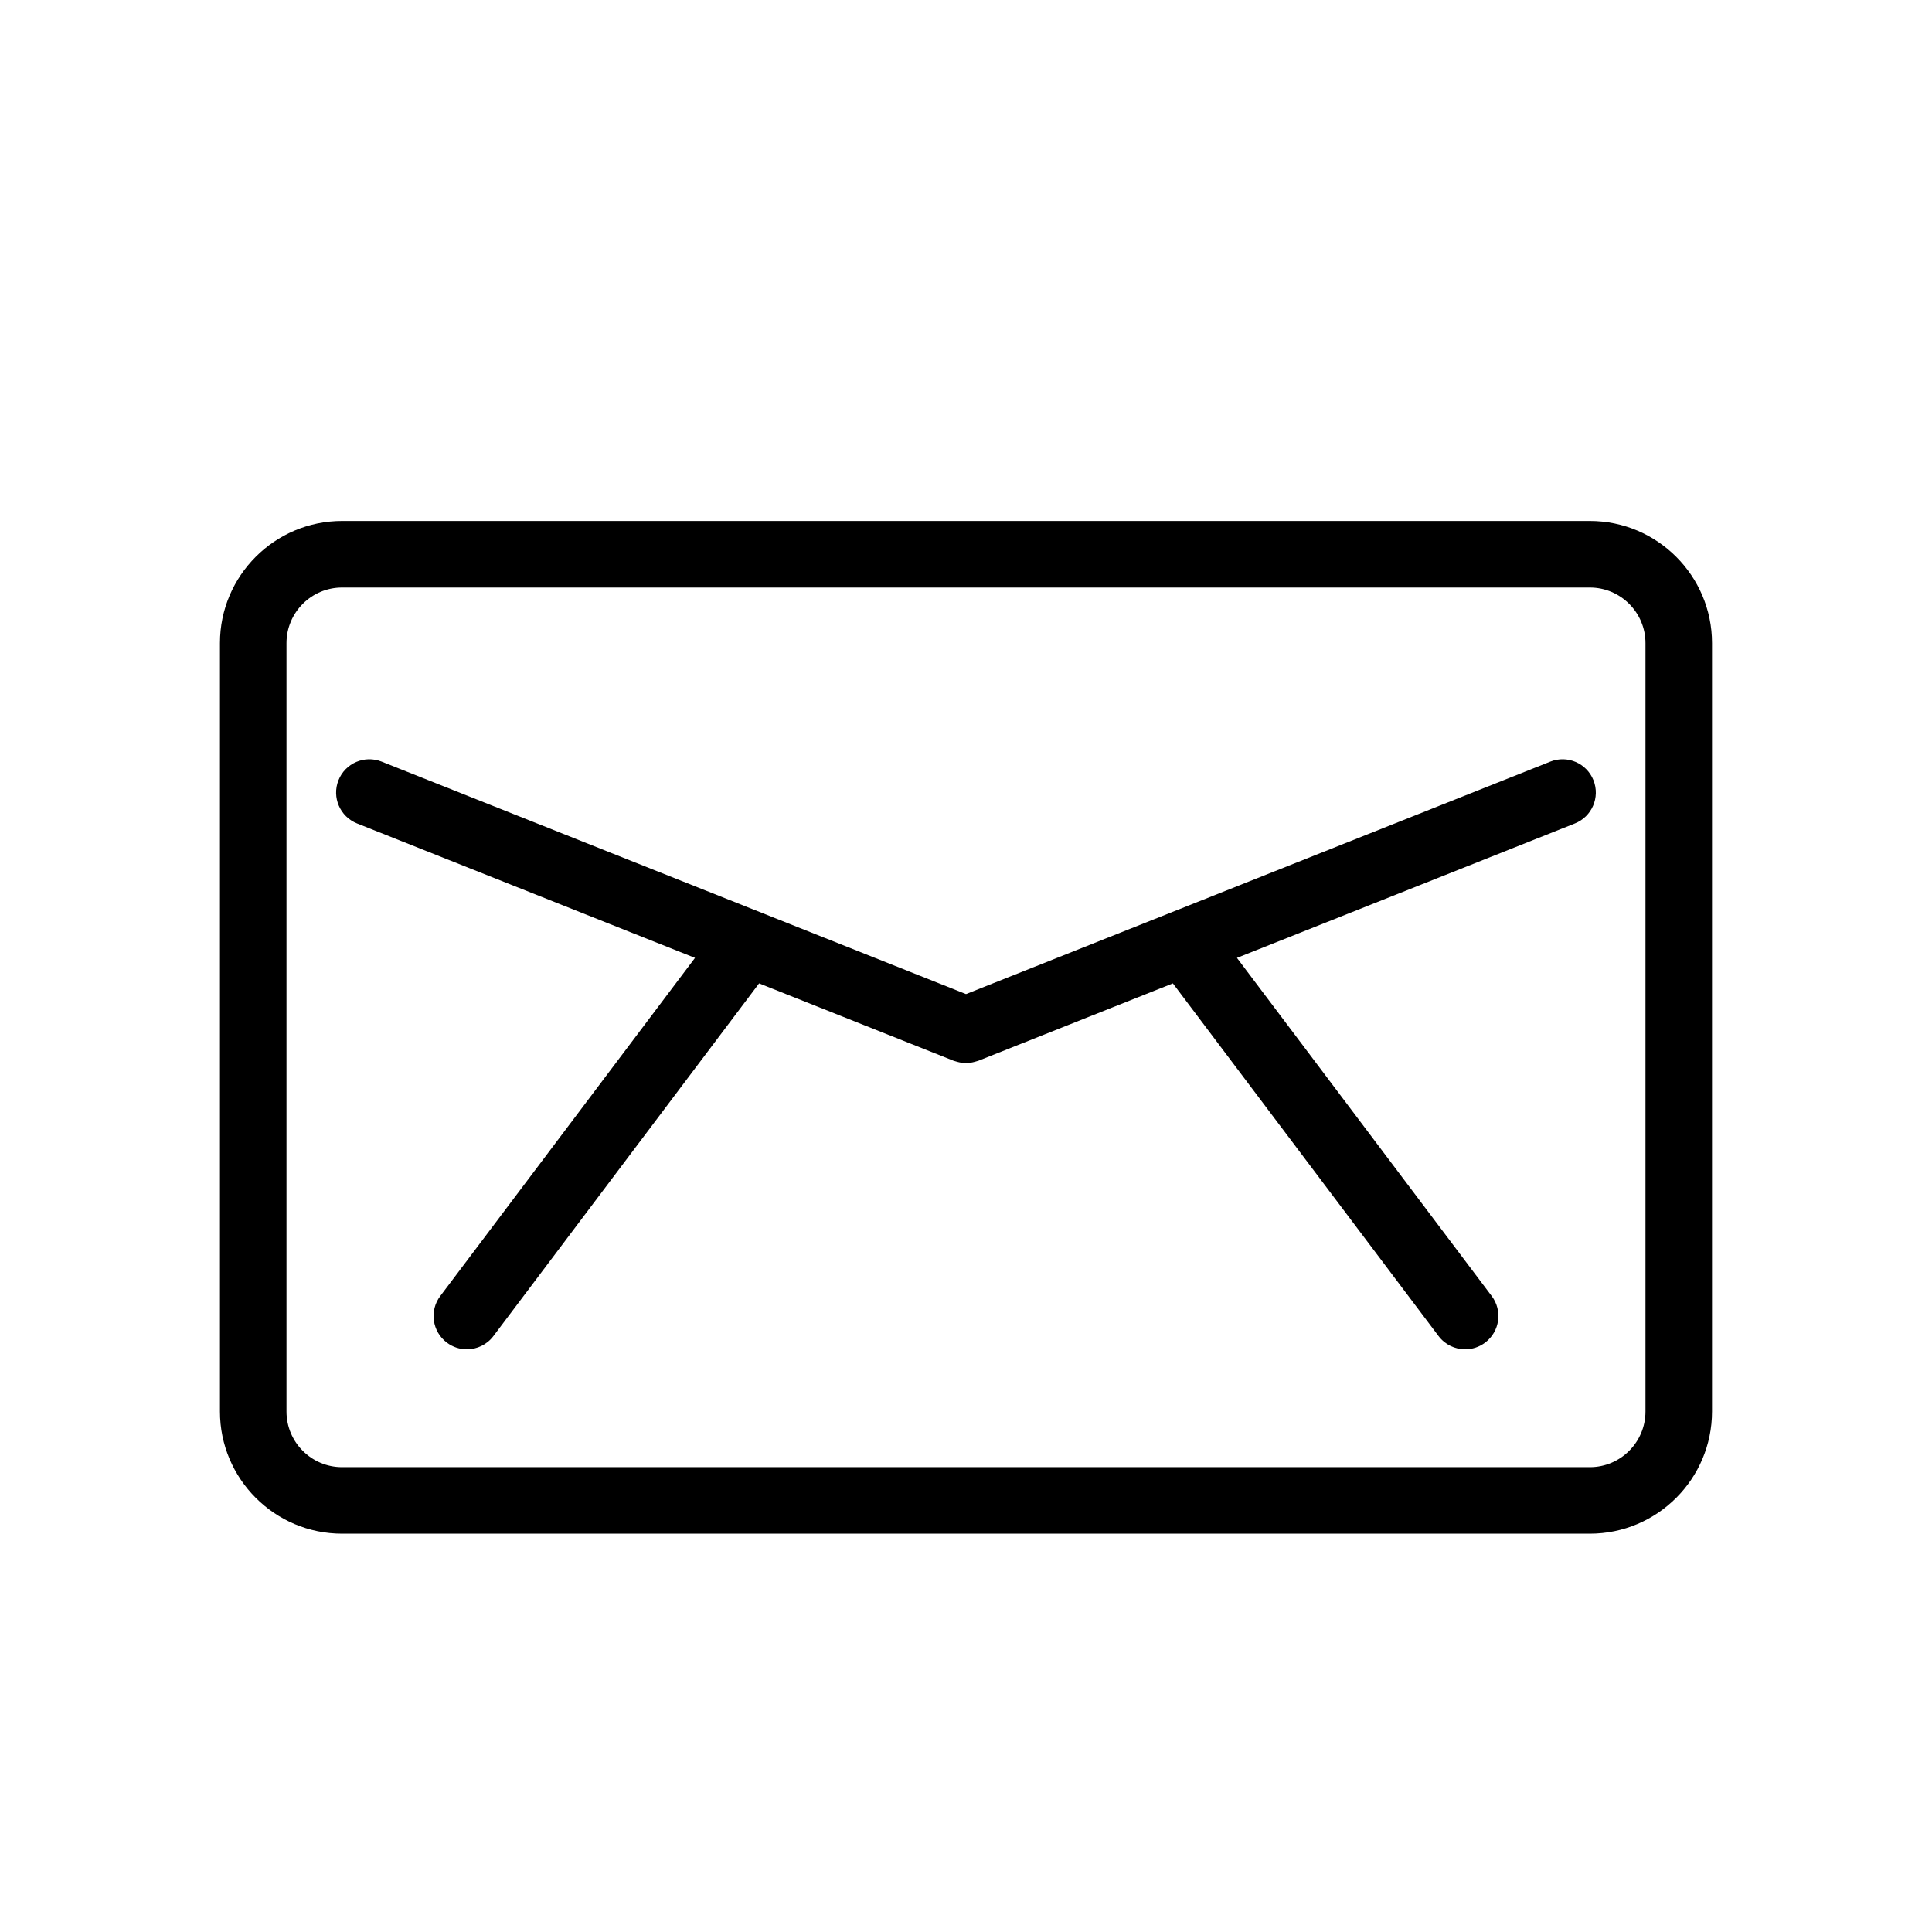 <?xml version="1.0" encoding="UTF-8"?>
<!-- The Best Svg Icon site in the world: iconSvg.co, Visit us! https://iconsvg.co -->
<svg fill="#000000" width="800px" height="800px" version="1.1" viewBox="144 144 512 512" xmlns="http://www.w3.org/2000/svg">
 <g>
  <path d="m565.33 282.06h-330.68c-17.844 0-32.359 14.52-32.359 32.363v203.64c0 17.852 14.516 32.375 32.359 32.375h330.68c17.852 0 32.371-14.523 32.371-32.375v-203.64c-0.004-17.844-14.523-32.363-32.375-32.363zm14.738 236.01c0 8.125-6.613 14.742-14.738 14.742h-330.68c-8.121 0-14.727-6.613-14.727-14.742v-203.64c0-8.121 6.609-14.73 14.727-14.73h330.68c8.121 0 14.738 6.609 14.738 14.73v203.64z"/>
  <path d="m554.84 345.84-154.84 61.602-154.85-61.602c-4.539-1.805-9.656 0.406-11.453 4.934-1.797 4.523 0.406 9.652 4.934 11.453l89.551 35.621-67.504 89.613c-2.934 3.883-2.152 9.418 1.738 12.344 1.586 1.199 3.449 1.777 5.297 1.777 2.676 0 5.316-1.211 7.047-3.512l70.406-93.465 51.57 20.512c0.156 0.066 0.316 0.086 0.48 0.137 0.168 0.055 0.328 0.102 0.5 0.145 0.762 0.203 1.527 0.336 2.281 0.336s1.523-0.137 2.281-0.336c0.168-0.051 0.332-0.098 0.5-0.145 0.16-0.055 0.316-0.074 0.48-0.137l51.566-20.512 70.406 93.465c1.734 2.301 4.375 3.512 7.043 3.512 1.848 0 3.707-0.574 5.301-1.777 3.891-2.926 4.672-8.457 1.738-12.344l-67.508-89.613 89.547-35.621c4.523-1.797 6.734-6.926 4.934-11.453-1.793-4.519-6.922-6.742-11.445-4.934z"/>
 </g>
</svg>